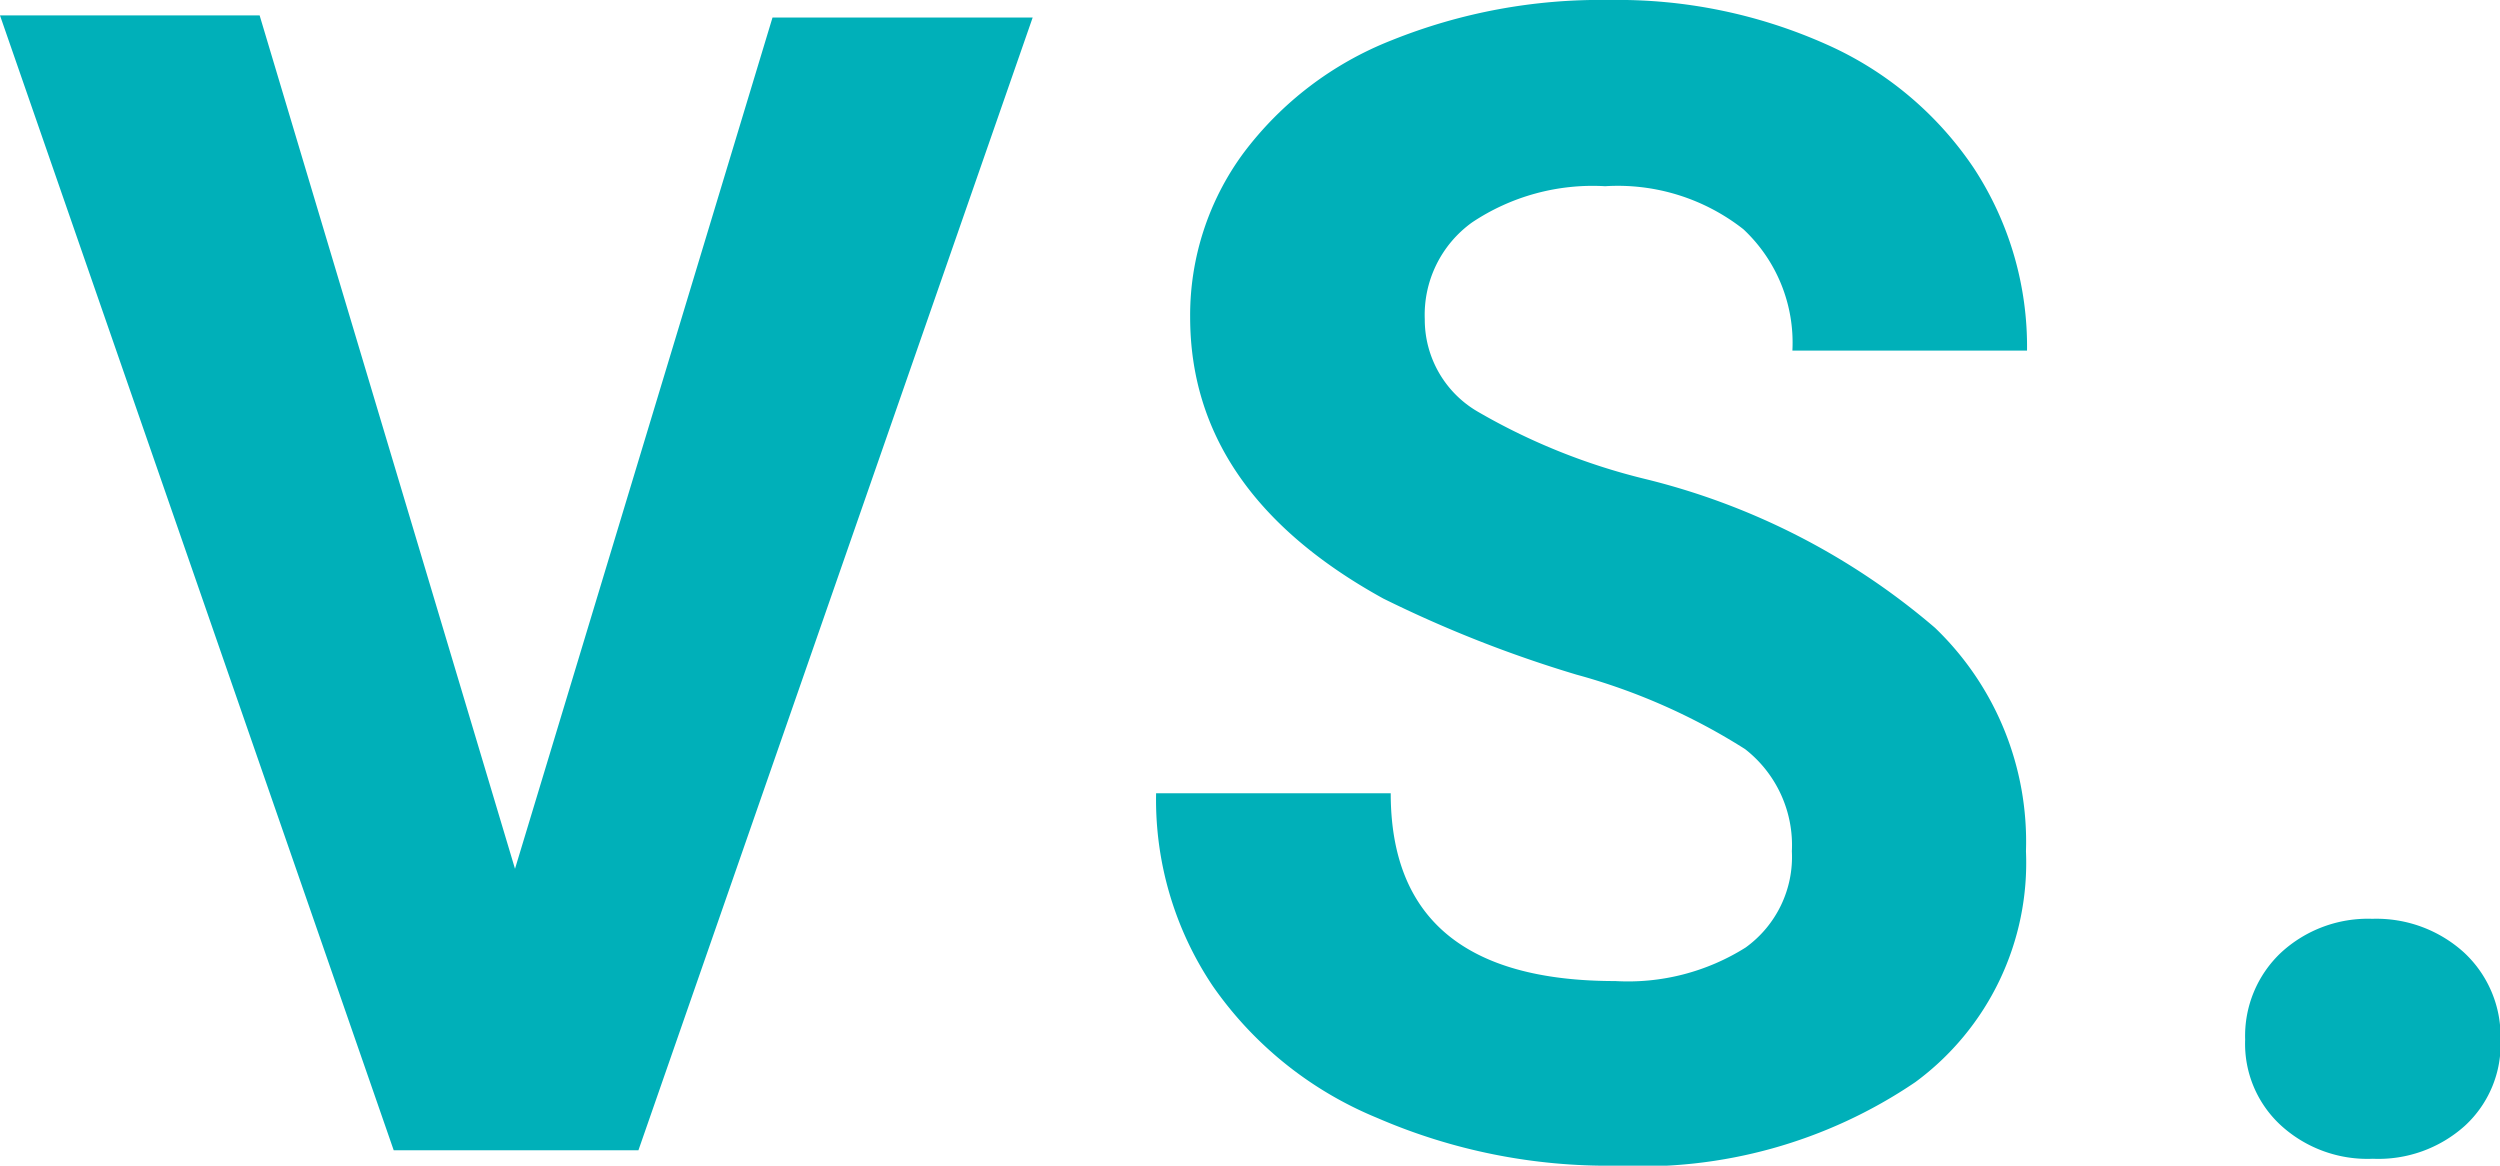 <svg xmlns="http://www.w3.org/2000/svg" viewBox="0 0 46.99 21.91"><defs><style>.cls-1{fill:#00b0b9;}</style></defs><title>Middle</title><g id="Layer_2" data-name="Layer 2"><g id="Layer_1-2" data-name="Layer 1"><path class="cls-1" d="M9.68,16.33l4.84-16h4.89L12,21.62H7.4L0,.29H4.88Z"/><path class="cls-1" d="M33.68,16a2.29,2.29,0,0,0-.88-1.92,11.62,11.62,0,0,0-3.17-1.4A23.13,23.13,0,0,1,26,11.25q-3.63-2-3.63-5.29a5.14,5.14,0,0,1,1-3.08A6.41,6.41,0,0,1,26.15.76,10.51,10.51,0,0,1,30.25,0a9.61,9.61,0,0,1,4.07.83A6.52,6.52,0,0,1,37.1,3.16a6.12,6.12,0,0,1,1,3.43H33.69a2.92,2.92,0,0,0-.92-2.28,3.82,3.82,0,0,0-2.6-.81,4.08,4.08,0,0,0-2.5.68A2.14,2.14,0,0,0,26.78,6a2,2,0,0,0,1,1.74A11.83,11.83,0,0,0,30.91,9a13.18,13.18,0,0,1,5.46,2.8A5.57,5.57,0,0,1,38.08,16,5.12,5.12,0,0,1,36,20.34a9.18,9.18,0,0,1-5.64,1.57,10.9,10.9,0,0,1-4.48-.9,7,7,0,0,1-3.08-2.47,6.28,6.28,0,0,1-1.07-3.63h4.41c0,2.36,1.41,3.53,4.22,3.53a4.15,4.15,0,0,0,2.45-.63A2.1,2.1,0,0,0,33.68,16Z"/><path class="cls-1" d="M42.2,19.54a2.15,2.15,0,0,1,.68-1.64,2.41,2.41,0,0,1,1.71-.63,2.45,2.45,0,0,1,1.72.63A2.15,2.15,0,0,1,47,19.54a2.08,2.08,0,0,1-.67,1.62,2.43,2.43,0,0,1-1.73.62,2.41,2.41,0,0,1-1.72-.62A2.08,2.08,0,0,1,42.2,19.54Z"/></g></g></svg>